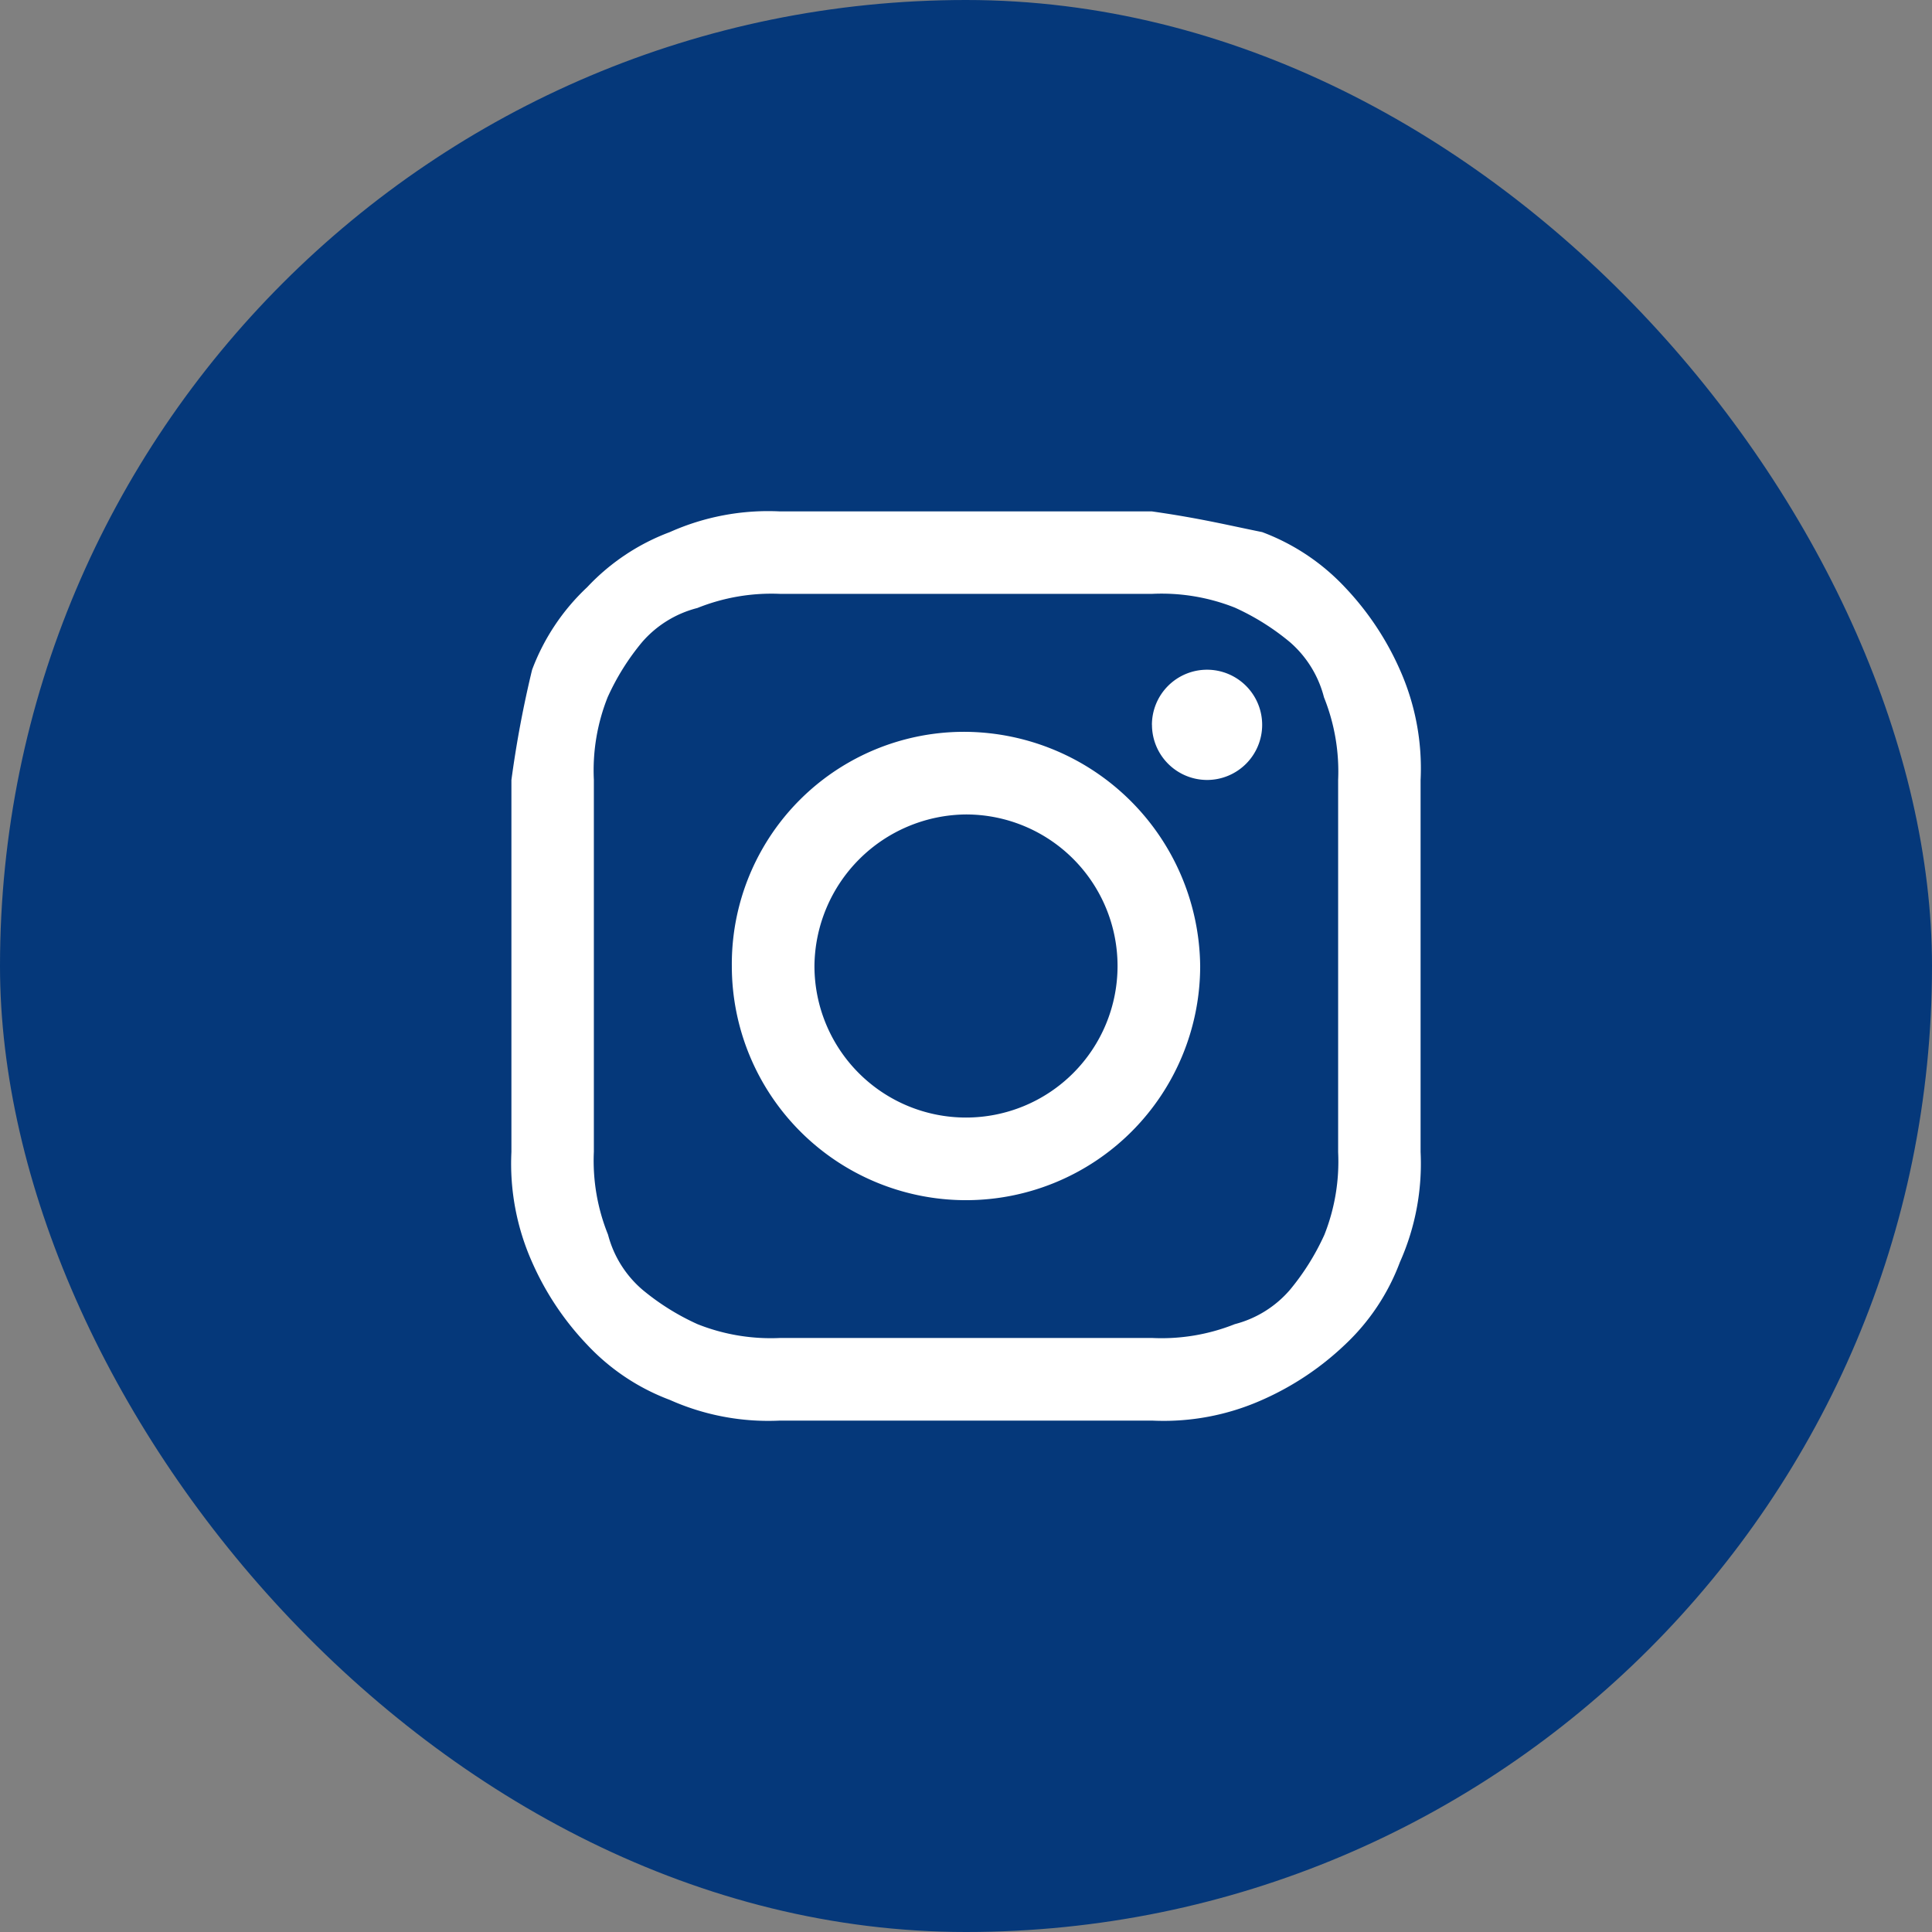 <svg id="footer-ig" xmlns="http://www.w3.org/2000/svg" width="34" height="34" viewBox="0 0 34 34"><rect x="0" y="0" width="34" height="34" fill="#808080" stroke="none"/>  <rect id="Rectangle_3" data-name="Rectangle 3" width="34" height="34" rx="17" fill="#05387a" />  <path id="ig" d="M8,16H4.728a4.252,4.252,0,0,1-1.94-.364,3.833,3.833,0,0,1-1.454-.97,5.049,5.049,0,0,1-.97-1.454A4.255,4.255,0,0,1,0,11.273V4.727A19.078,19.078,0,0,1,.364,2.787a3.836,3.836,0,0,1,.97-1.454A3.83,3.83,0,0,1,2.788.364,4.24,4.24,0,0,1,4.728,0h6.545c.849.121,1.334.242,1.939.364a3.84,3.84,0,0,1,1.455.969,5.088,5.088,0,0,1,.969,1.454A4.257,4.257,0,0,1,16,4.727v6.546a4.255,4.255,0,0,1-.364,1.939,3.83,3.83,0,0,1-.969,1.454,5.083,5.083,0,0,1-1.455.97A4.252,4.252,0,0,1,11.273,16ZM3.272,1.7A1.911,1.911,0,0,0,2.3,2.3a4.238,4.238,0,0,0-.606.969,3.476,3.476,0,0,0-.243,1.454v6.546A3.472,3.472,0,0,0,1.7,12.727a1.909,1.909,0,0,0,.606.97,4.238,4.238,0,0,0,.969.606,3.481,3.481,0,0,0,1.455.243h6.545a3.477,3.477,0,0,0,1.455-.243A1.91,1.91,0,0,0,13.7,13.7a4.28,4.28,0,0,0,.607-.97,3.491,3.491,0,0,0,.242-1.454V4.727A3.5,3.5,0,0,0,14.3,3.272,1.913,1.913,0,0,0,13.7,2.3a4.243,4.243,0,0,0-.969-.607,3.5,3.5,0,0,0-1.455-.242H4.728A3.5,3.5,0,0,0,3.272,1.7ZM3.879,8A4.087,4.087,0,0,1,8,3.879,4.165,4.165,0,0,1,12.121,8,4.121,4.121,0,1,1,3.879,8ZM5.333,8A2.667,2.667,0,1,0,8,5.333,2.691,2.691,0,0,0,5.333,8Zm5.939-4.243a.97.97,0,1,1,.97.969A.971.971,0,0,1,11.273,3.758Z" transform="translate(9 9)" fill="#fff" /></svg>